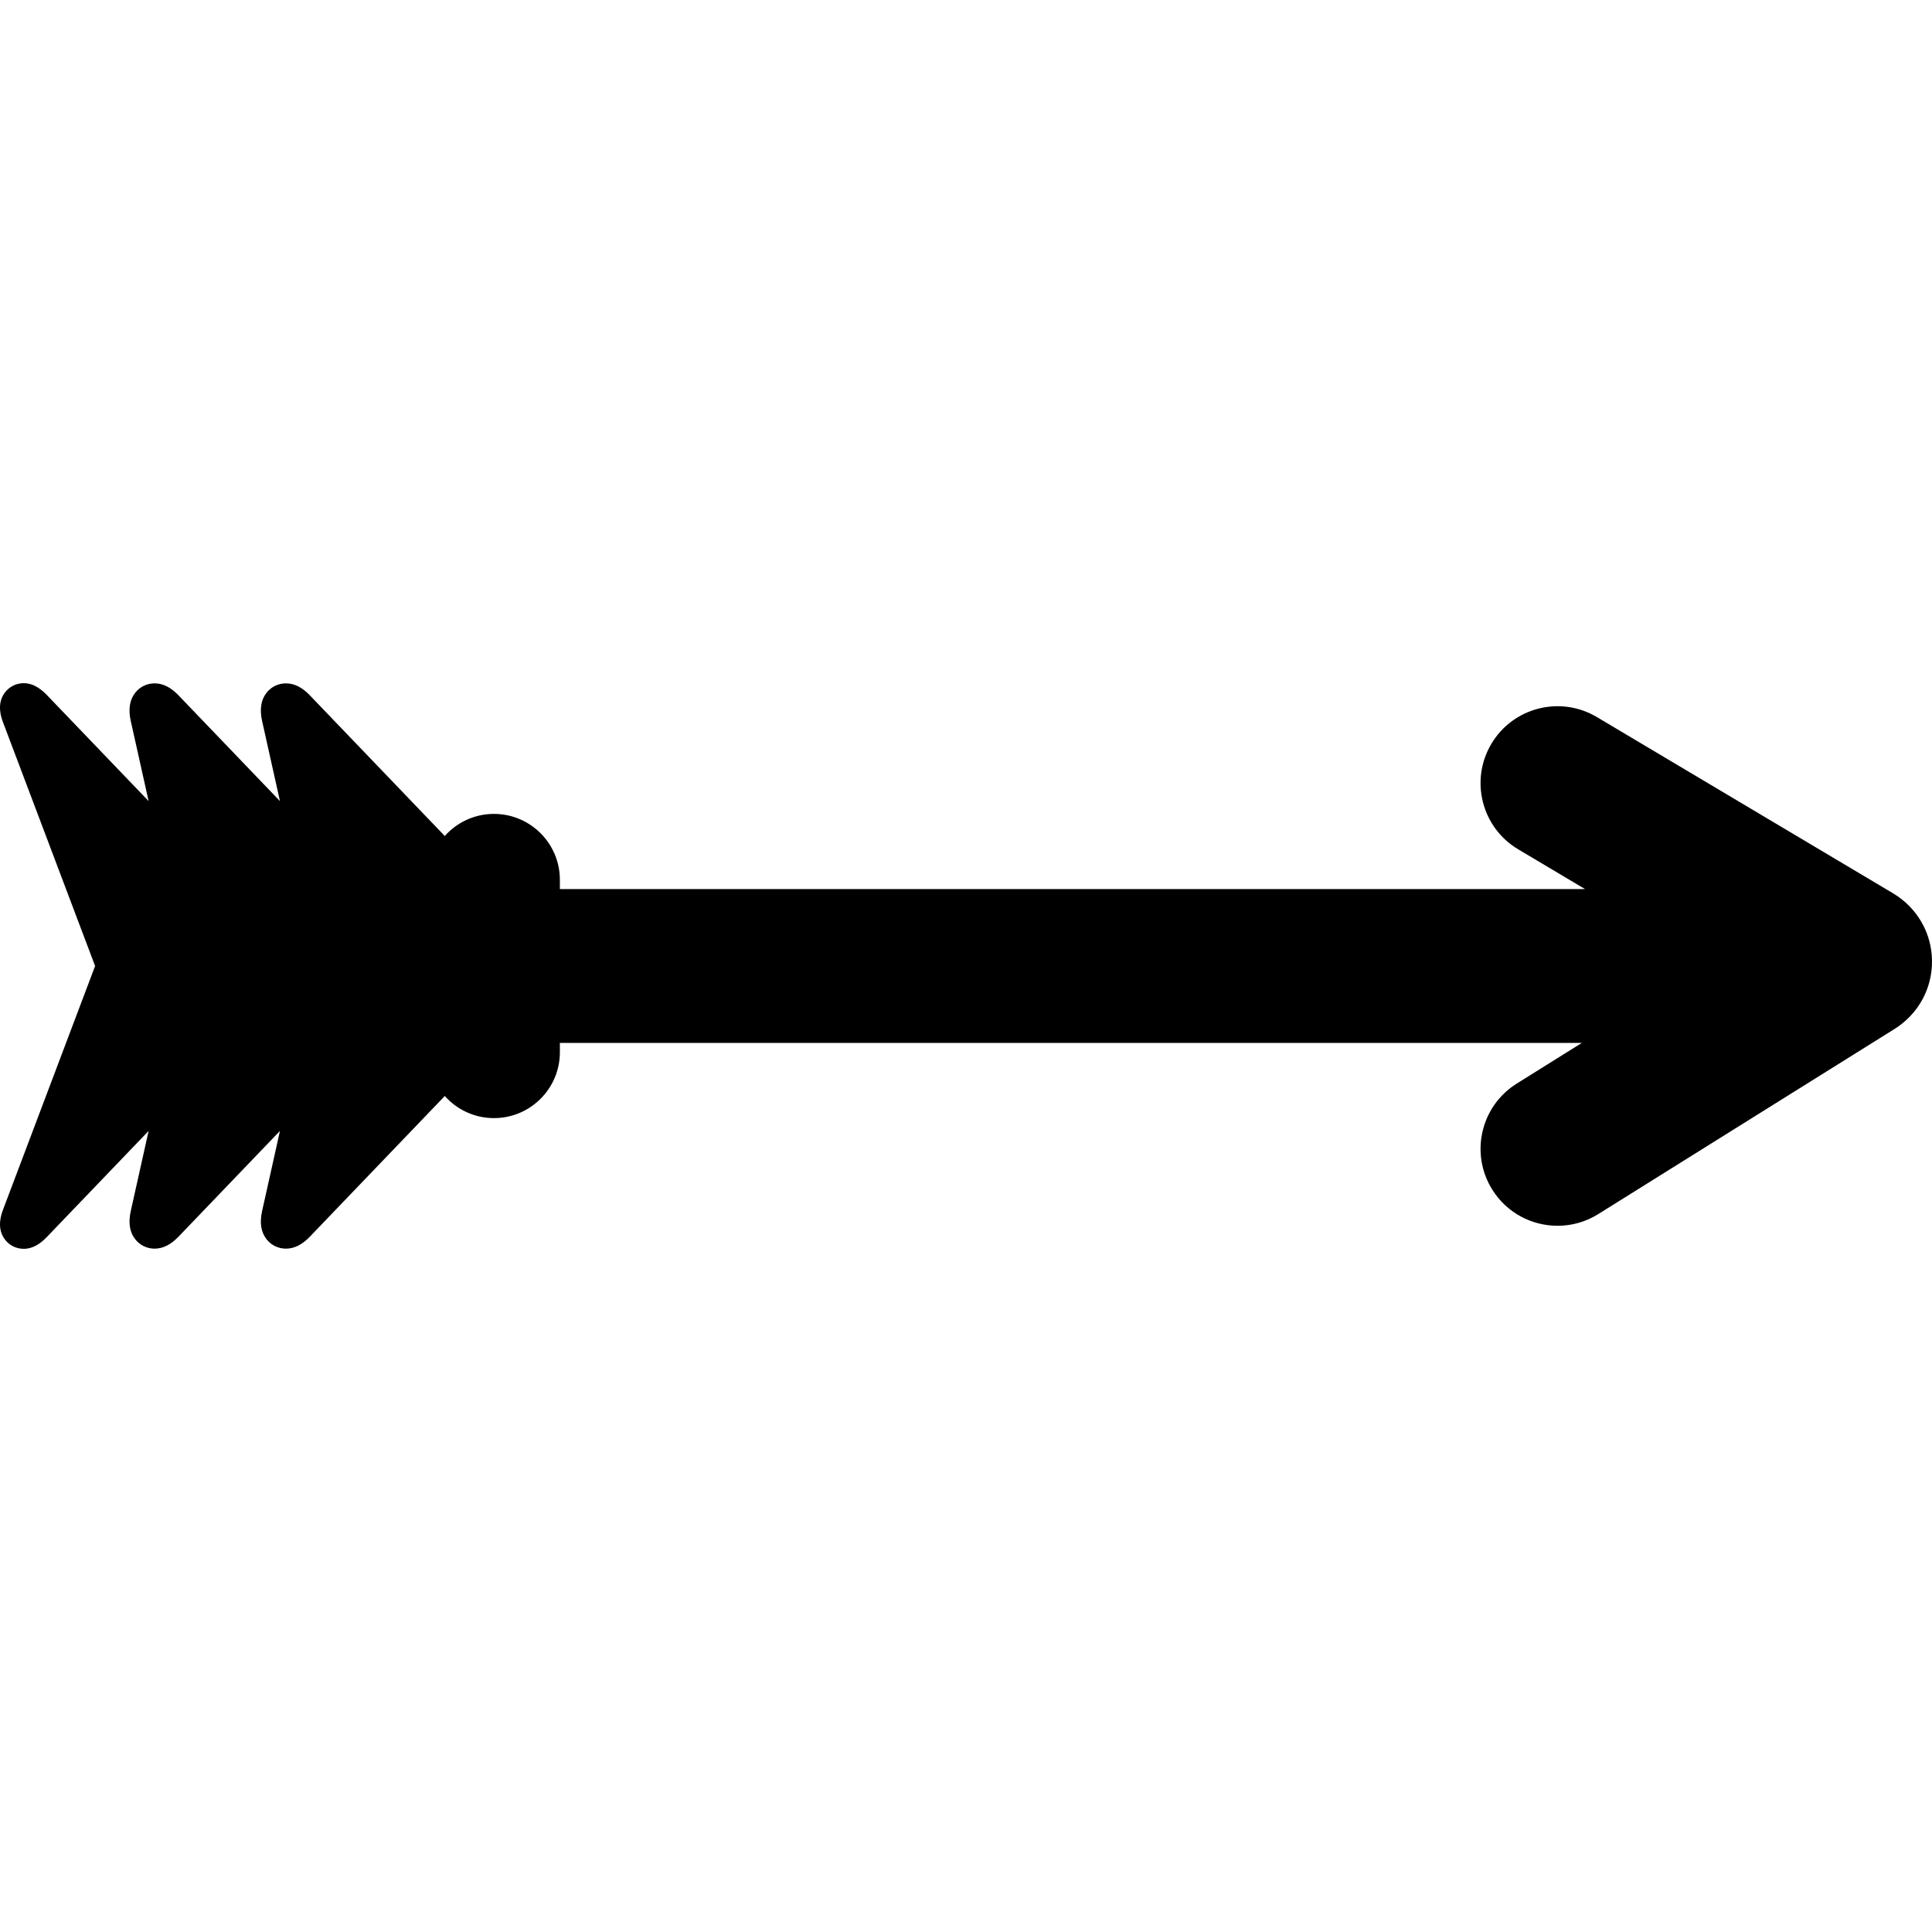 <?xml version="1.0" encoding="iso-8859-1"?>
<!-- Uploaded to: SVG Repo, www.svgrepo.com, Generator: SVG Repo Mixer Tools -->
<!DOCTYPE svg PUBLIC "-//W3C//DTD SVG 1.1//EN" "http://www.w3.org/Graphics/SVG/1.1/DTD/svg11.dtd">
<svg fill="#000000" height="800px" width="800px" version="1.1" id="Capa_1" xmlns="http://www.w3.org/2000/svg" xmlns:xlink="http://www.w3.org/1999/xlink" 
	 viewBox="0 0 439.454 439.454" xml:space="preserve">
<path d="M430.545,203.161L363.217,163.1c-8.306-4.94-19.046-2.216-23.987,6.091c-4.942,8.306-2.215,19.045,6.091,23.987
	l15.208,9.049H127.349v-2.098c0-8.284-6.716-15-15-15c-4.449,0-8.434,1.948-11.181,5.026l-30.692-31.996
	c-1.757-1.831-3.538-2.721-5.445-2.721c-1.71,0-3.302,0.763-4.367,2.092c-1.292,1.61-1.645,3.781-1.049,6.451l4.063,18.234
	L40.602,158.16c-1.757-1.831-3.538-2.722-5.445-2.722c-1.71,0-3.302,0.763-4.367,2.092c-1.292,1.61-1.645,3.781-1.049,6.451
	l4.063,18.234L10.728,158.16c-1.138-1.186-2.929-2.763-5.348-2.763c-1.756,0-3.397,0.858-4.391,2.296
	c-1.809,2.618-0.669,5.631-0.24,6.765l20.835,55.142c0.016,0.043,0.038,0.085,0.055,0.128c-0.017,0.043-0.038,0.084-0.054,0.126
	L0.75,274.996c-0.429,1.135-1.568,4.147,0.24,6.765c0.993,1.438,2.634,2.296,4.391,2.297c2.419,0,4.21-1.577,5.348-2.763
	l23.076-24.056l-4.063,18.235c-0.596,2.67-0.243,4.84,1.049,6.451c1.064,1.329,2.656,2.092,4.366,2.092c0.001,0,0.001,0,0.001,0
	c1.907,0,3.688-0.891,5.445-2.722l23.076-24.056l-4.063,18.235c-0.596,2.67-0.243,4.84,1.049,6.451
	c1.064,1.329,2.656,2.092,4.367,2.092c1.907,0,3.688-0.89,5.446-2.722l30.691-31.995c2.747,3.077,6.732,5.025,11.181,5.025
	c8.284,0,15-6.716,15-15v-2.098h232.446l-14.799,9.247c-8.197,5.121-10.69,15.917-5.568,24.113c3.319,5.313,9.022,8.23,14.857,8.229
	c3.167,0,6.373-0.859,9.256-2.661l67.34-42.073c5.437-3.396,8.642-9.212,8.572-15.556
	C439.385,212.183,436.054,206.439,430.545,203.161z"/>
</svg>